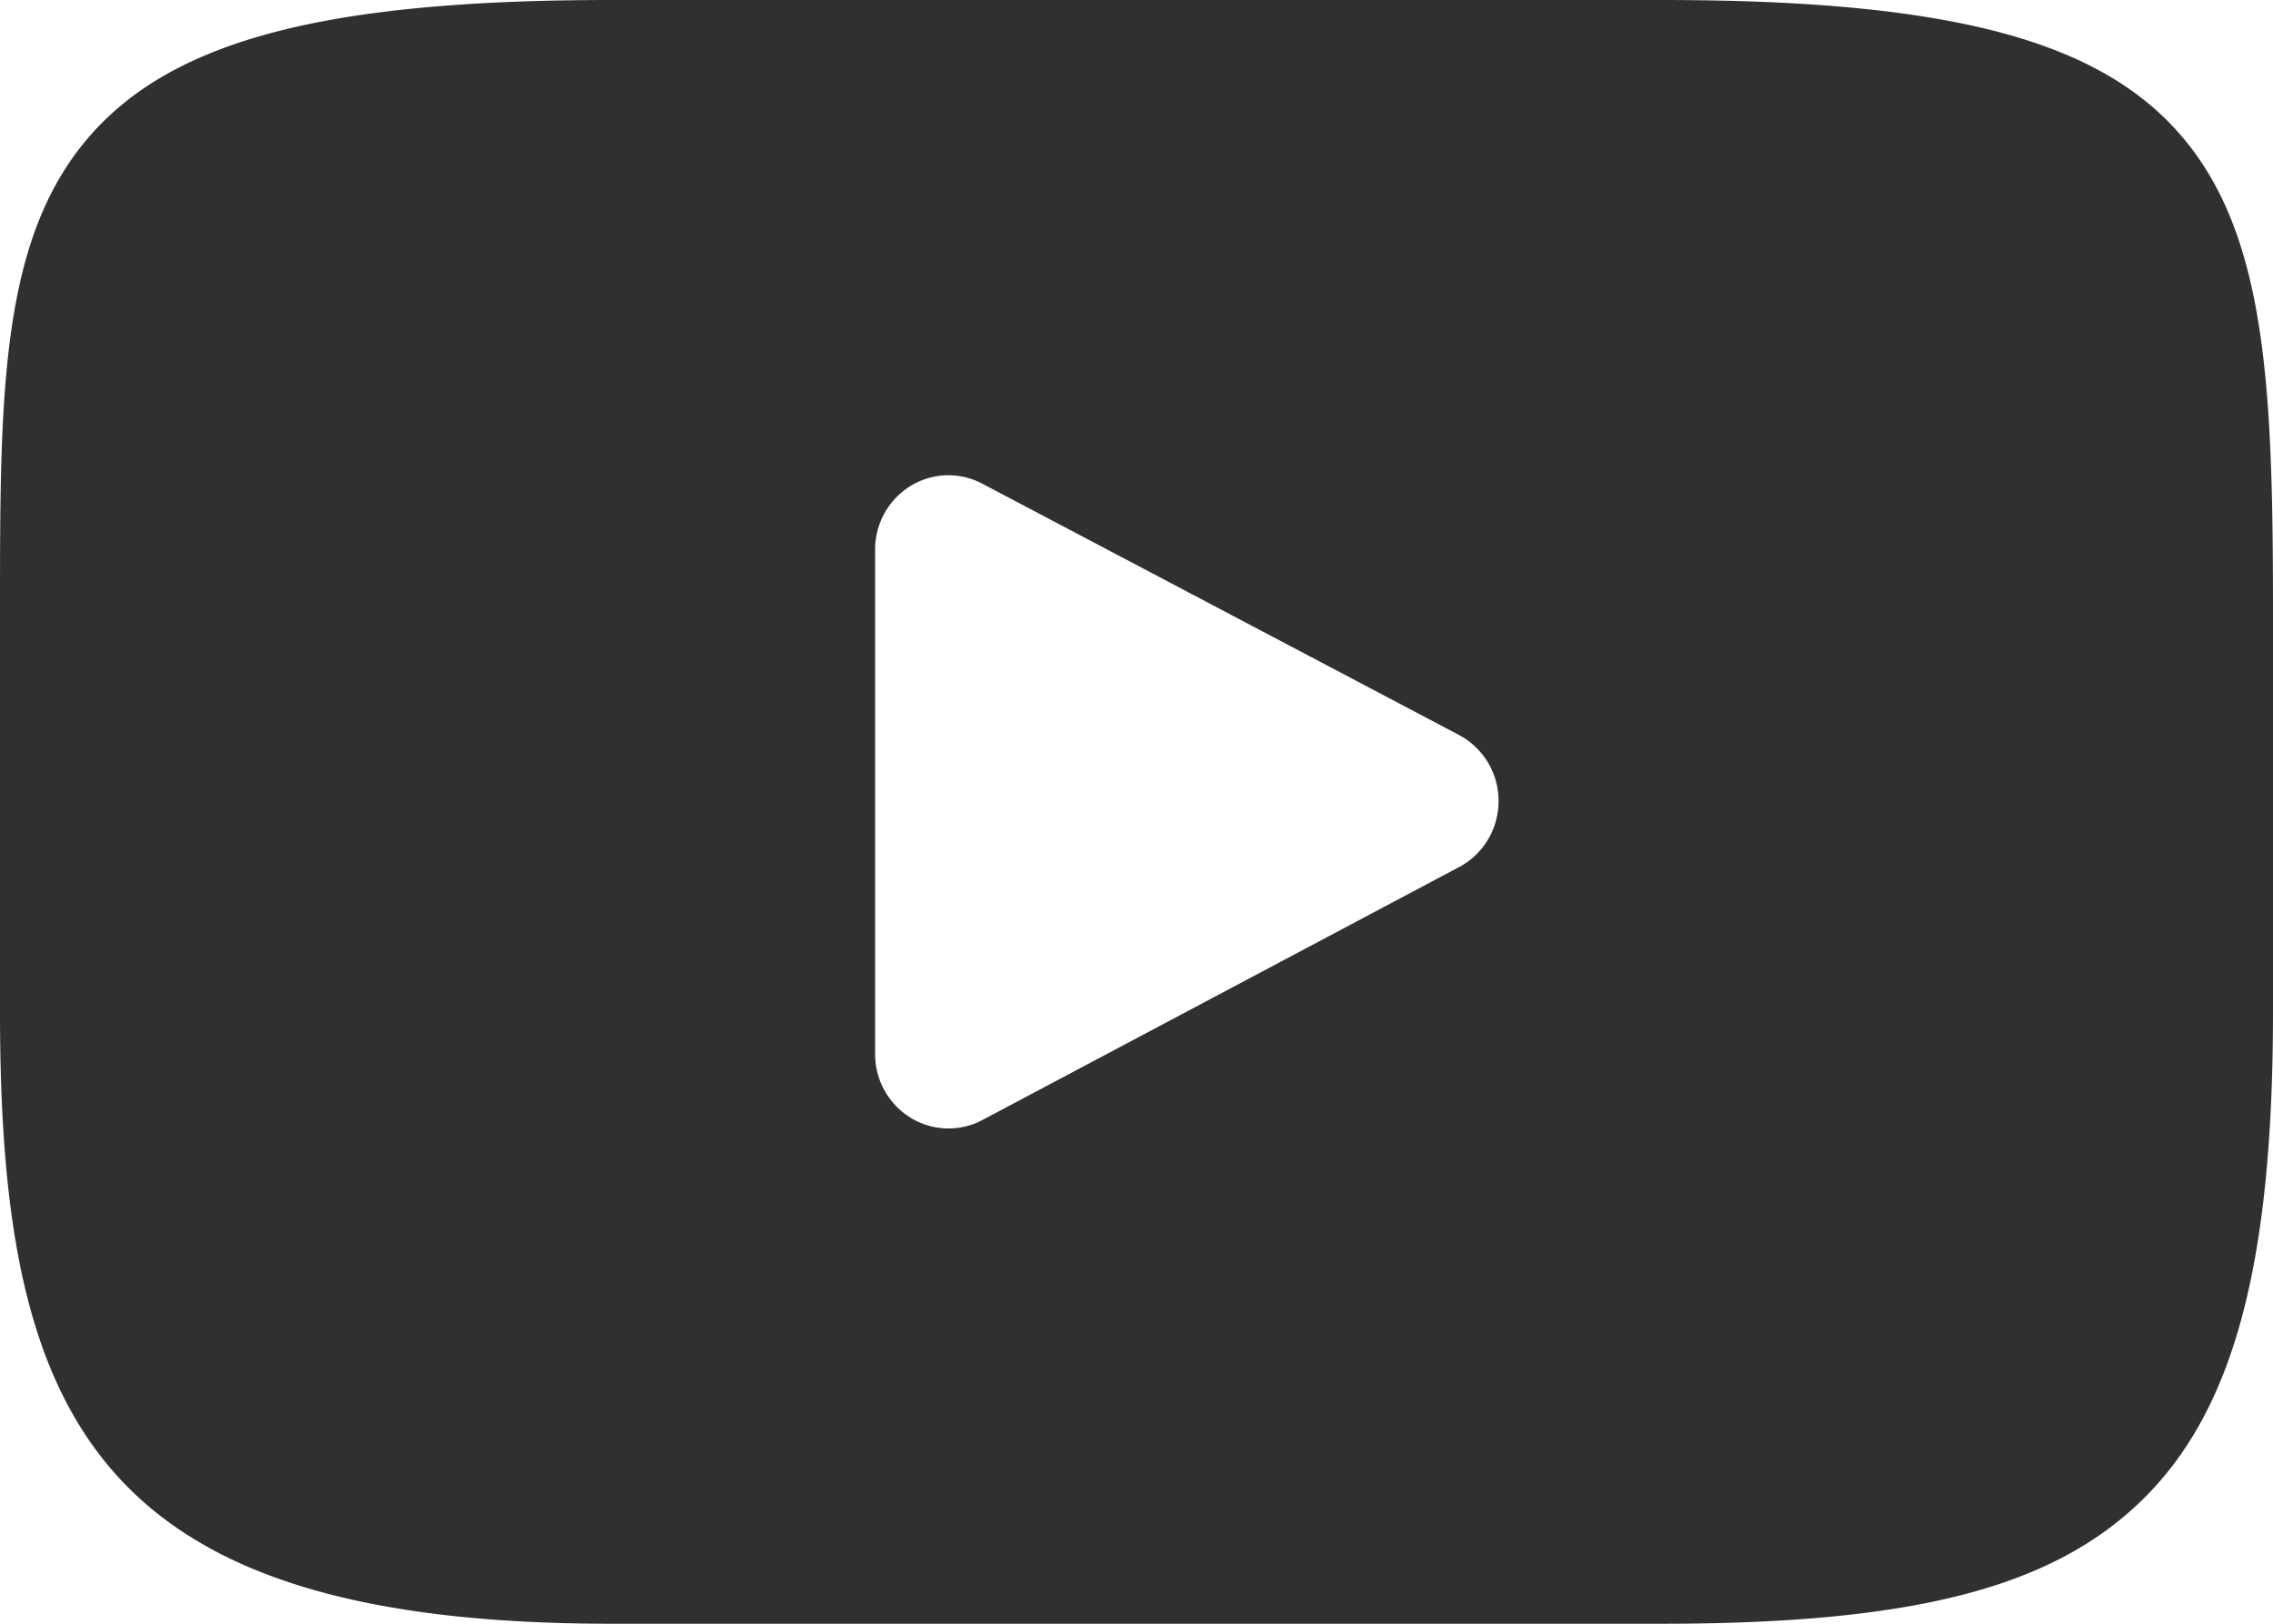 <?xml version="1.0" encoding="utf-8"?>
<svg xmlns="http://www.w3.org/2000/svg" width="21" height="15" viewBox="0 0 21 15">
    <path fill="#313030" fill-rule="nonzero" d="M20.181 1.288C19.423.373 18.024 0 15.351 0H5.65C2.915 0 1.49.397.736 1.37 0 2.32 0 3.72 0 5.656v3.69C0 13.095.874 15 5.649 15h9.702c2.318 0 3.602-.33 4.433-1.136.852-.828 1.216-2.18 1.216-4.519v-3.69c0-2.042-.057-3.449-.819-4.367zm-6.699 6.721l-4.406 2.338a.669.669 0 0 1-.664-.022.69.69 0 0 1-.327-.588V5.078a.69.69 0 0 1 .326-.588.669.669 0 0 1 .664-.022L13.48 6.79a.689.689 0 0 1 .365.61c0 .256-.14.49-.364.61z"/>
</svg>